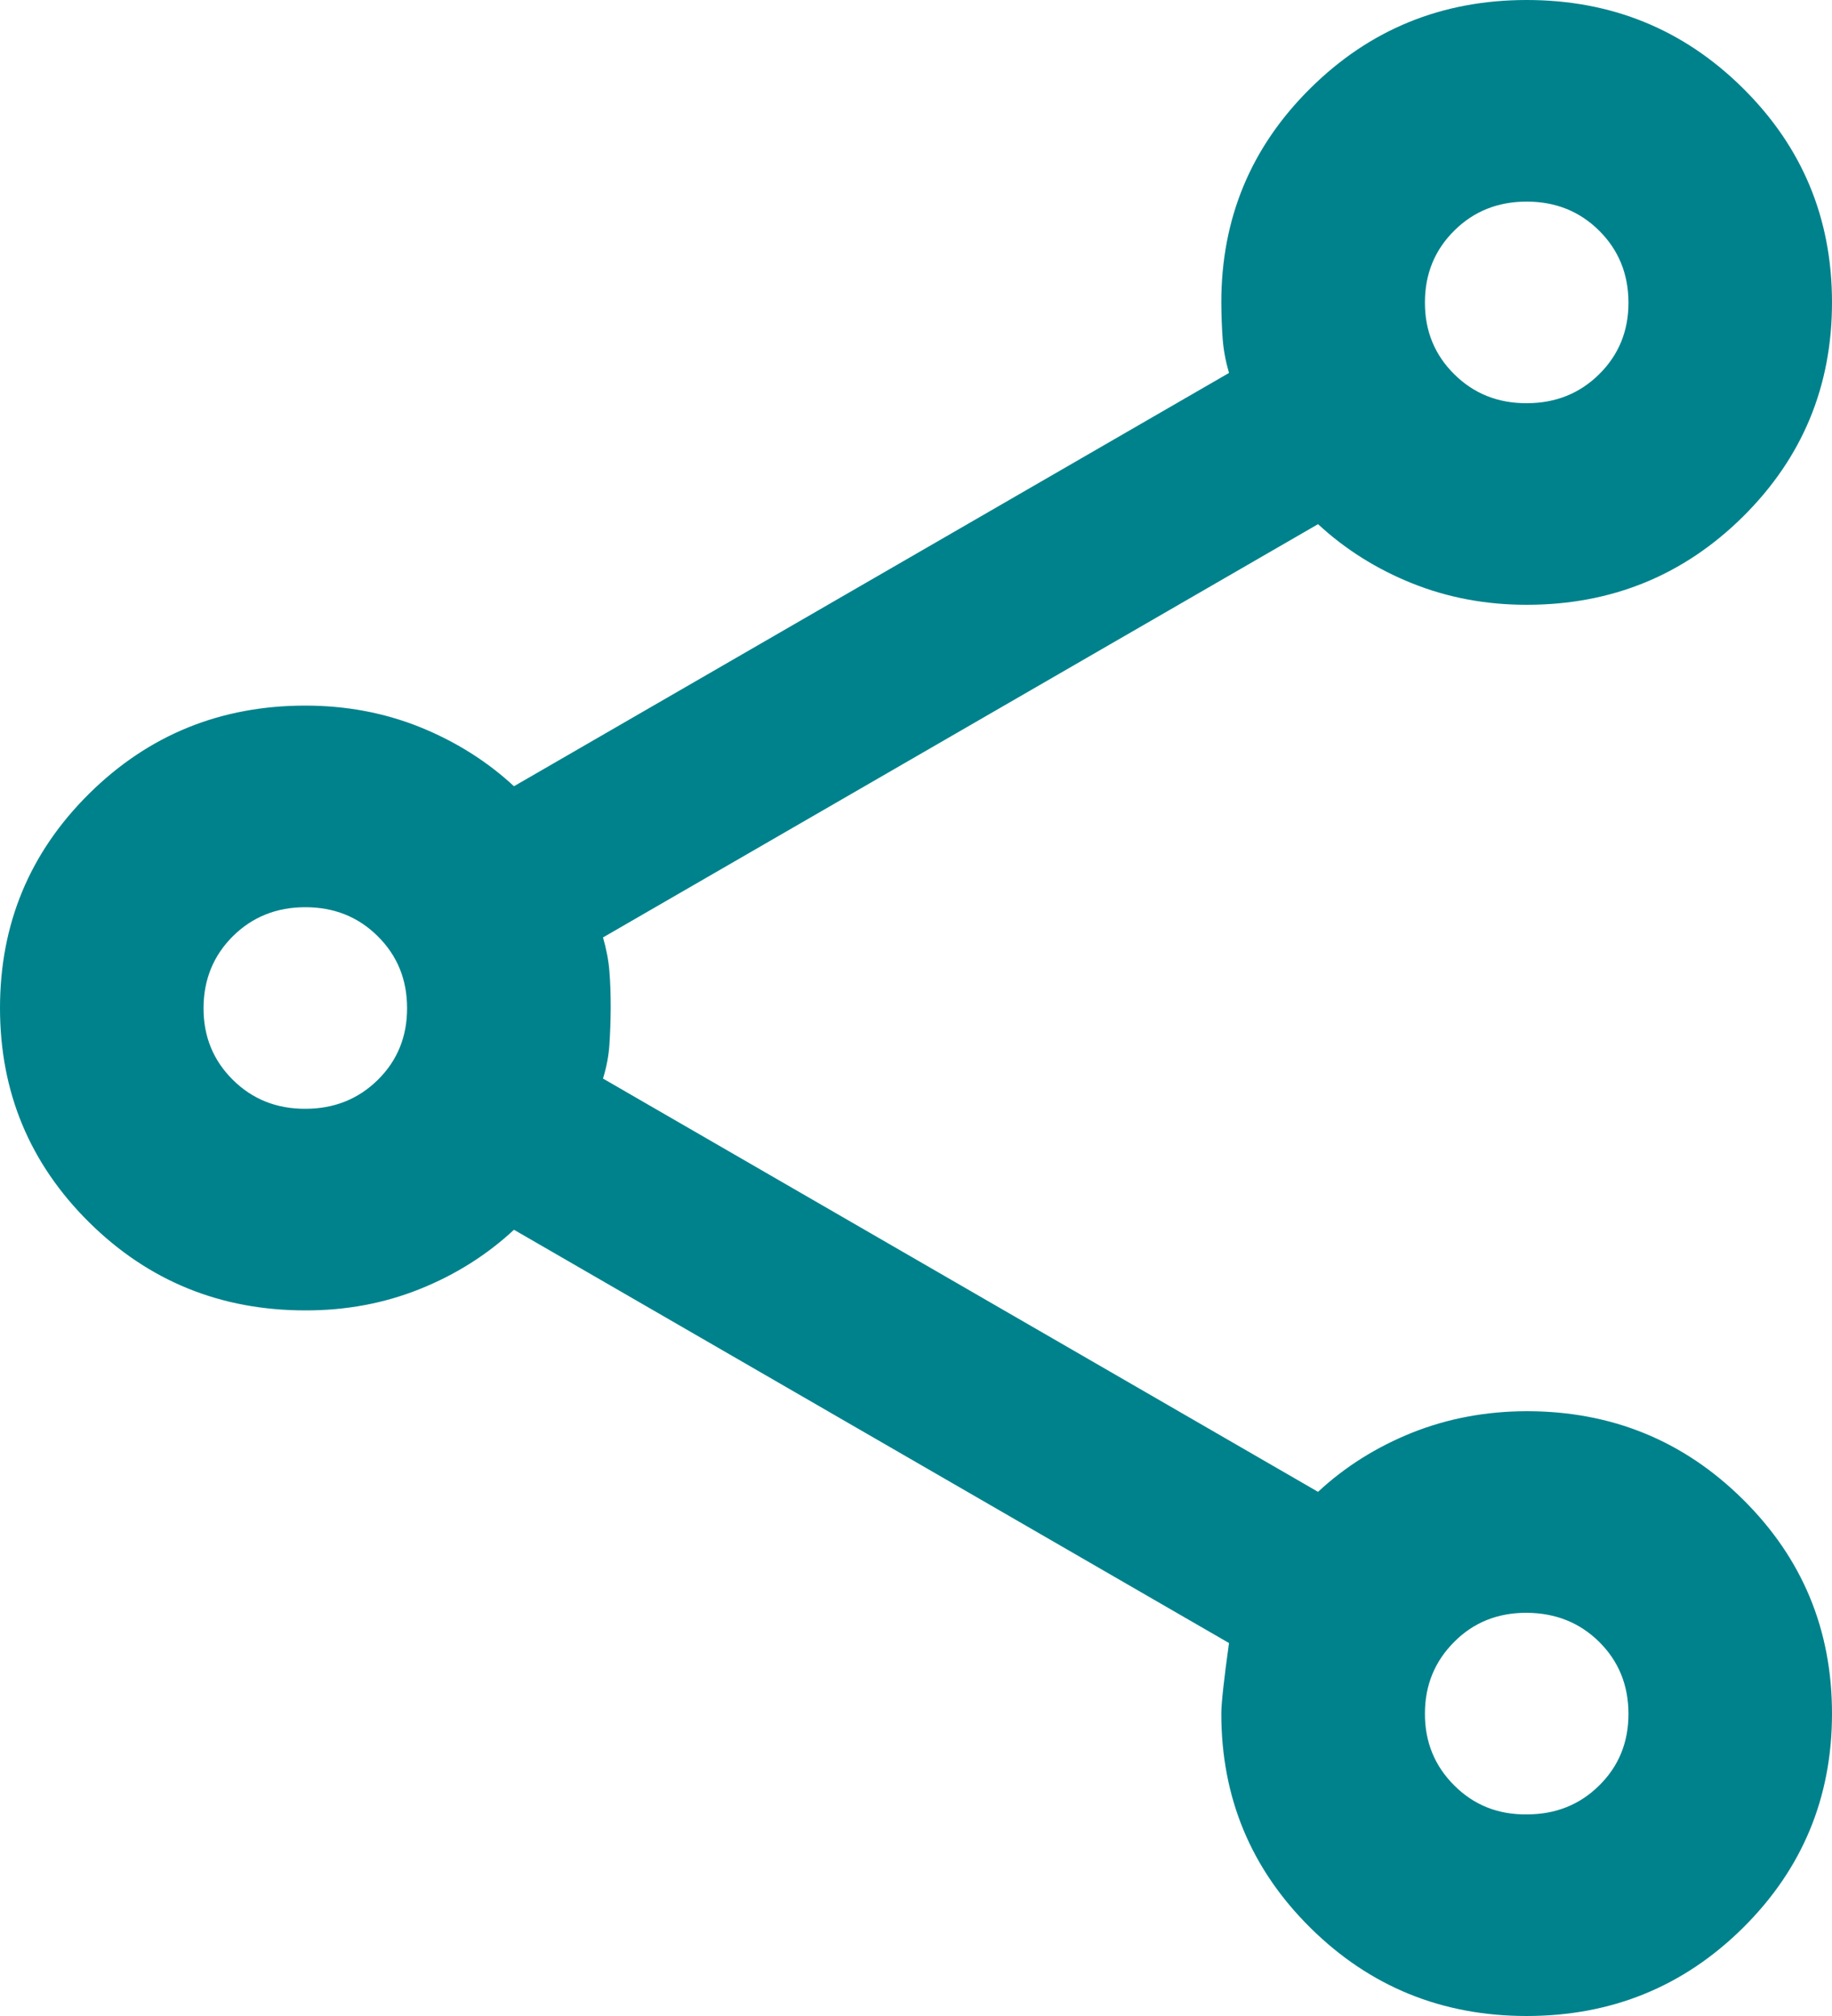 <svg width="20" height="22" viewBox="0 0 20 22" fill="none" xmlns="http://www.w3.org/2000/svg">
<path d="M16.667 22C15.741 22 14.954 21.679 14.306 21.038C13.657 20.396 13.333 19.617 13.333 18.7C13.333 18.59 13.361 18.333 13.417 17.93L5.611 13.42C5.315 13.695 4.972 13.911 4.583 14.067C4.194 14.223 3.778 14.301 3.333 14.3C2.407 14.3 1.62 13.979 0.972 13.338C0.324 12.696 0 11.917 0 11C0 10.083 0.324 9.304 0.972 8.662C1.62 8.021 2.407 7.7 3.333 7.7C3.778 7.7 4.194 7.778 4.583 7.934C4.972 8.091 5.315 8.306 5.611 8.58L13.417 4.07C13.38 3.942 13.357 3.818 13.348 3.699C13.339 3.58 13.334 3.447 13.333 3.3C13.333 2.383 13.657 1.604 14.306 0.963C14.954 0.321 15.741 0 16.667 0C17.593 0 18.38 0.321 19.028 0.963C19.676 1.604 20 2.383 20 3.3C20 4.217 19.676 4.996 19.028 5.638C18.38 6.279 17.593 6.6 16.667 6.6C16.222 6.6 15.806 6.522 15.417 6.366C15.028 6.21 14.685 5.994 14.389 5.72L6.583 10.23C6.62 10.358 6.644 10.482 6.653 10.602C6.663 10.721 6.667 10.854 6.667 11C6.666 11.146 6.661 11.279 6.653 11.399C6.645 11.52 6.622 11.643 6.583 11.77L14.389 16.28C14.685 16.005 15.028 15.79 15.417 15.634C15.806 15.479 16.222 15.401 16.667 15.4C17.593 15.4 18.38 15.721 19.028 16.363C19.676 17.004 20 17.783 20 18.7C20 19.617 19.676 20.396 19.028 21.038C18.38 21.679 17.593 22 16.667 22ZM16.667 19.8C16.982 19.8 17.246 19.695 17.459 19.484C17.672 19.274 17.779 19.012 17.778 18.7C17.777 18.388 17.67 18.127 17.458 17.917C17.245 17.707 16.982 17.602 16.667 17.6C16.352 17.599 16.088 17.704 15.876 17.917C15.663 18.13 15.556 18.39 15.556 18.7C15.555 19.009 15.662 19.271 15.876 19.484C16.09 19.698 16.353 19.803 16.667 19.8ZM3.333 12.1C3.648 12.1 3.912 11.994 4.126 11.783C4.339 11.572 4.445 11.311 4.444 11C4.444 10.689 4.337 10.428 4.124 10.217C3.912 10.006 3.648 9.9 3.333 9.9C3.019 9.9 2.755 10.006 2.542 10.217C2.33 10.428 2.223 10.689 2.222 11C2.221 11.311 2.328 11.572 2.542 11.784C2.756 11.996 3.02 12.101 3.333 12.1ZM16.667 4.4C16.982 4.4 17.246 4.294 17.459 4.083C17.672 3.872 17.779 3.611 17.778 3.3C17.777 2.989 17.67 2.728 17.458 2.517C17.245 2.306 16.982 2.2 16.667 2.2C16.352 2.2 16.088 2.306 15.876 2.517C15.663 2.728 15.556 2.989 15.556 3.3C15.555 3.611 15.662 3.872 15.876 4.084C16.09 4.296 16.353 4.401 16.667 4.4Z" fill="#00828C"/>
</svg>
